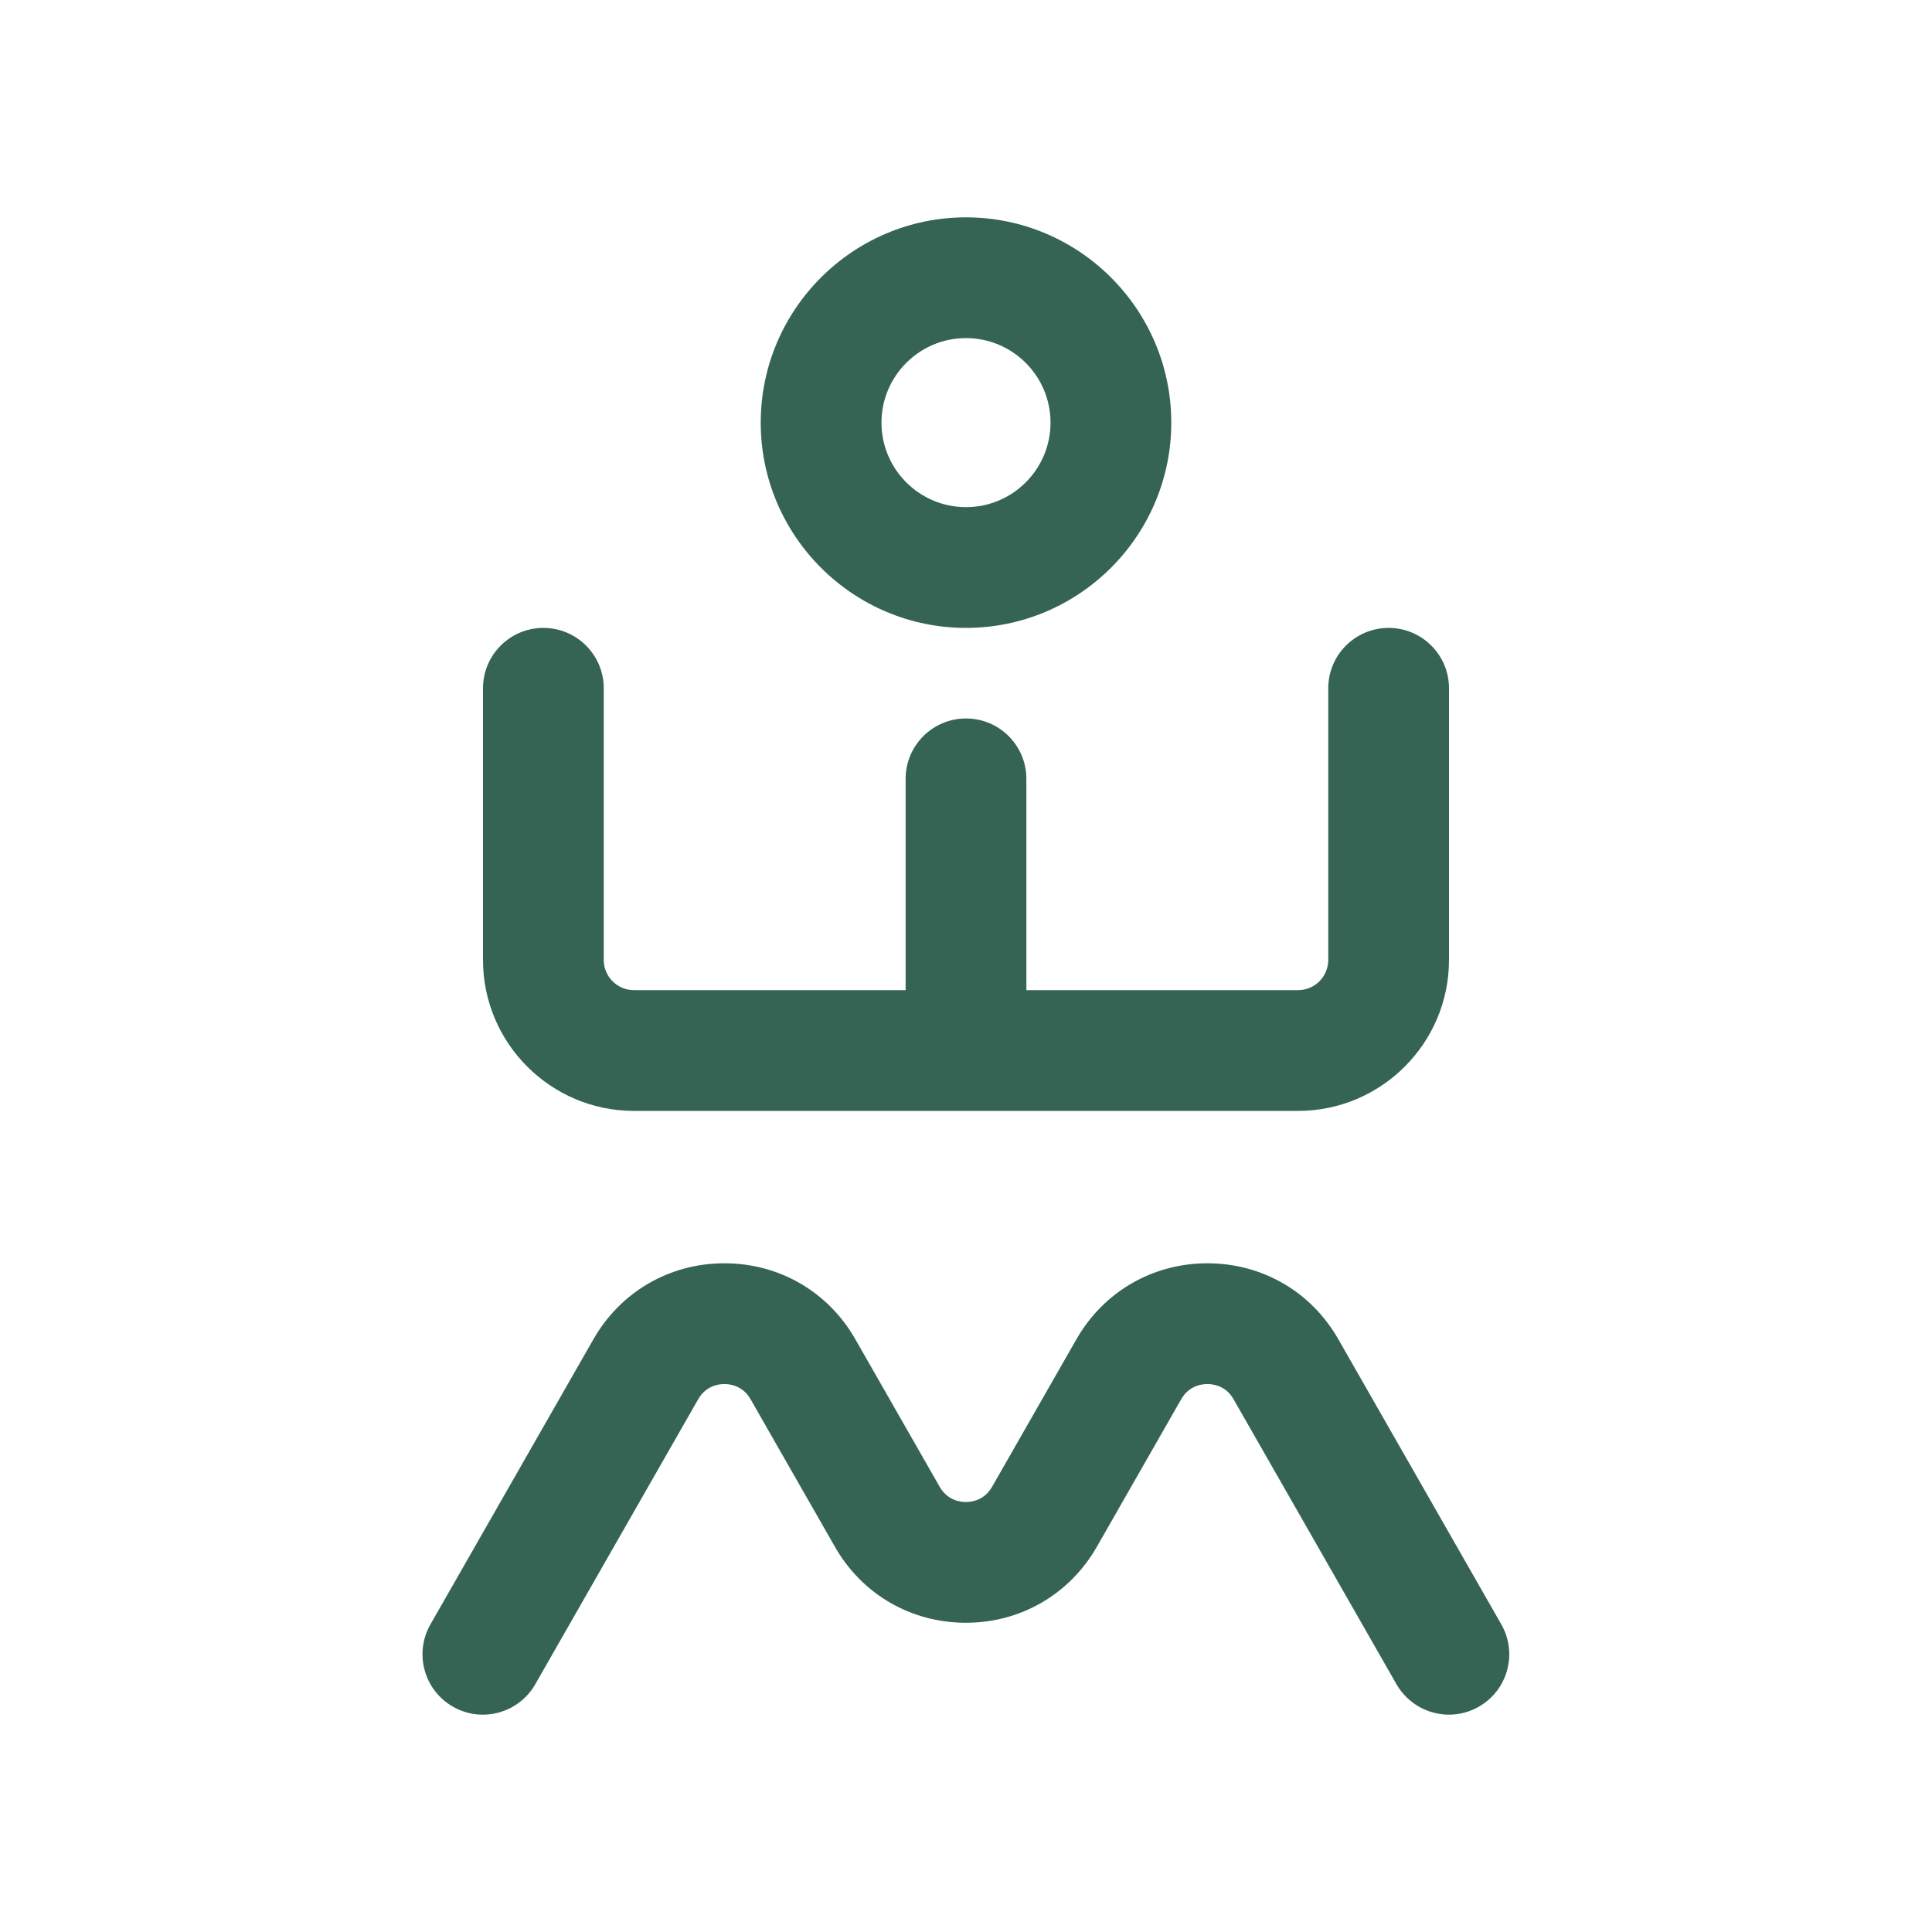 <?xml version="1.0" encoding="UTF-8"?> <svg xmlns="http://www.w3.org/2000/svg" id="f" viewBox="0 0 160 160"><defs><style>.g{fill:#356454;}</style></defs><path class="g" d="m120,142c-1.74,0-3.42-.91-4.35-2.52l-13.49-23.6c-.65-1.14-1.73-1.26-2.17-1.26s-1.52.12-2.17,1.26l-6.98,12.21c-2.25,3.94-6.31,6.3-10.85,6.3s-8.6-2.35-10.85-6.3l-6.98-12.21c-.65-1.14-1.73-1.26-2.17-1.26s-1.52.12-2.17,1.26l-13.49,23.6c-1.37,2.4-4.43,3.23-6.82,1.86-2.4-1.37-3.23-4.42-1.86-6.82l13.49-23.6c2.25-3.94,6.31-6.3,10.85-6.3s8.6,2.35,10.85,6.3l6.98,12.21c.65,1.14,1.73,1.26,2.17,1.26s1.52-.12,2.17-1.26l6.98-12.21c2.25-3.94,6.31-6.3,10.85-6.3s8.6,2.35,10.85,6.3l13.49,23.6c1.37,2.4.54,5.45-1.86,6.82-.78.45-1.63.66-2.48.66Zm0-62.5v-22.5c0-2.76-2.24-5-5-5s-5,2.24-5,5v22.5c0,1.38-1.12,2.5-2.5,2.5h-22.5v-17.5c0-2.76-2.24-5-5-5s-5,2.24-5,5v17.5h-22.5c-1.38,0-2.5-1.12-2.5-2.5v-22.5c0-2.76-2.24-5-5-5s-5,2.24-5,5v22.5c0,6.89,5.61,12.5,12.5,12.5h55c6.89,0,12.5-5.61,12.5-12.5Zm-23-44.5c0-9.37-7.63-17-17-17s-17,7.63-17,17,7.63,17,17,17,17-7.63,17-17Zm-10,0c0,3.86-3.14,7-7,7s-7-3.14-7-7,3.14-7,7-7,7,3.14,7,7Z"></path></svg> 